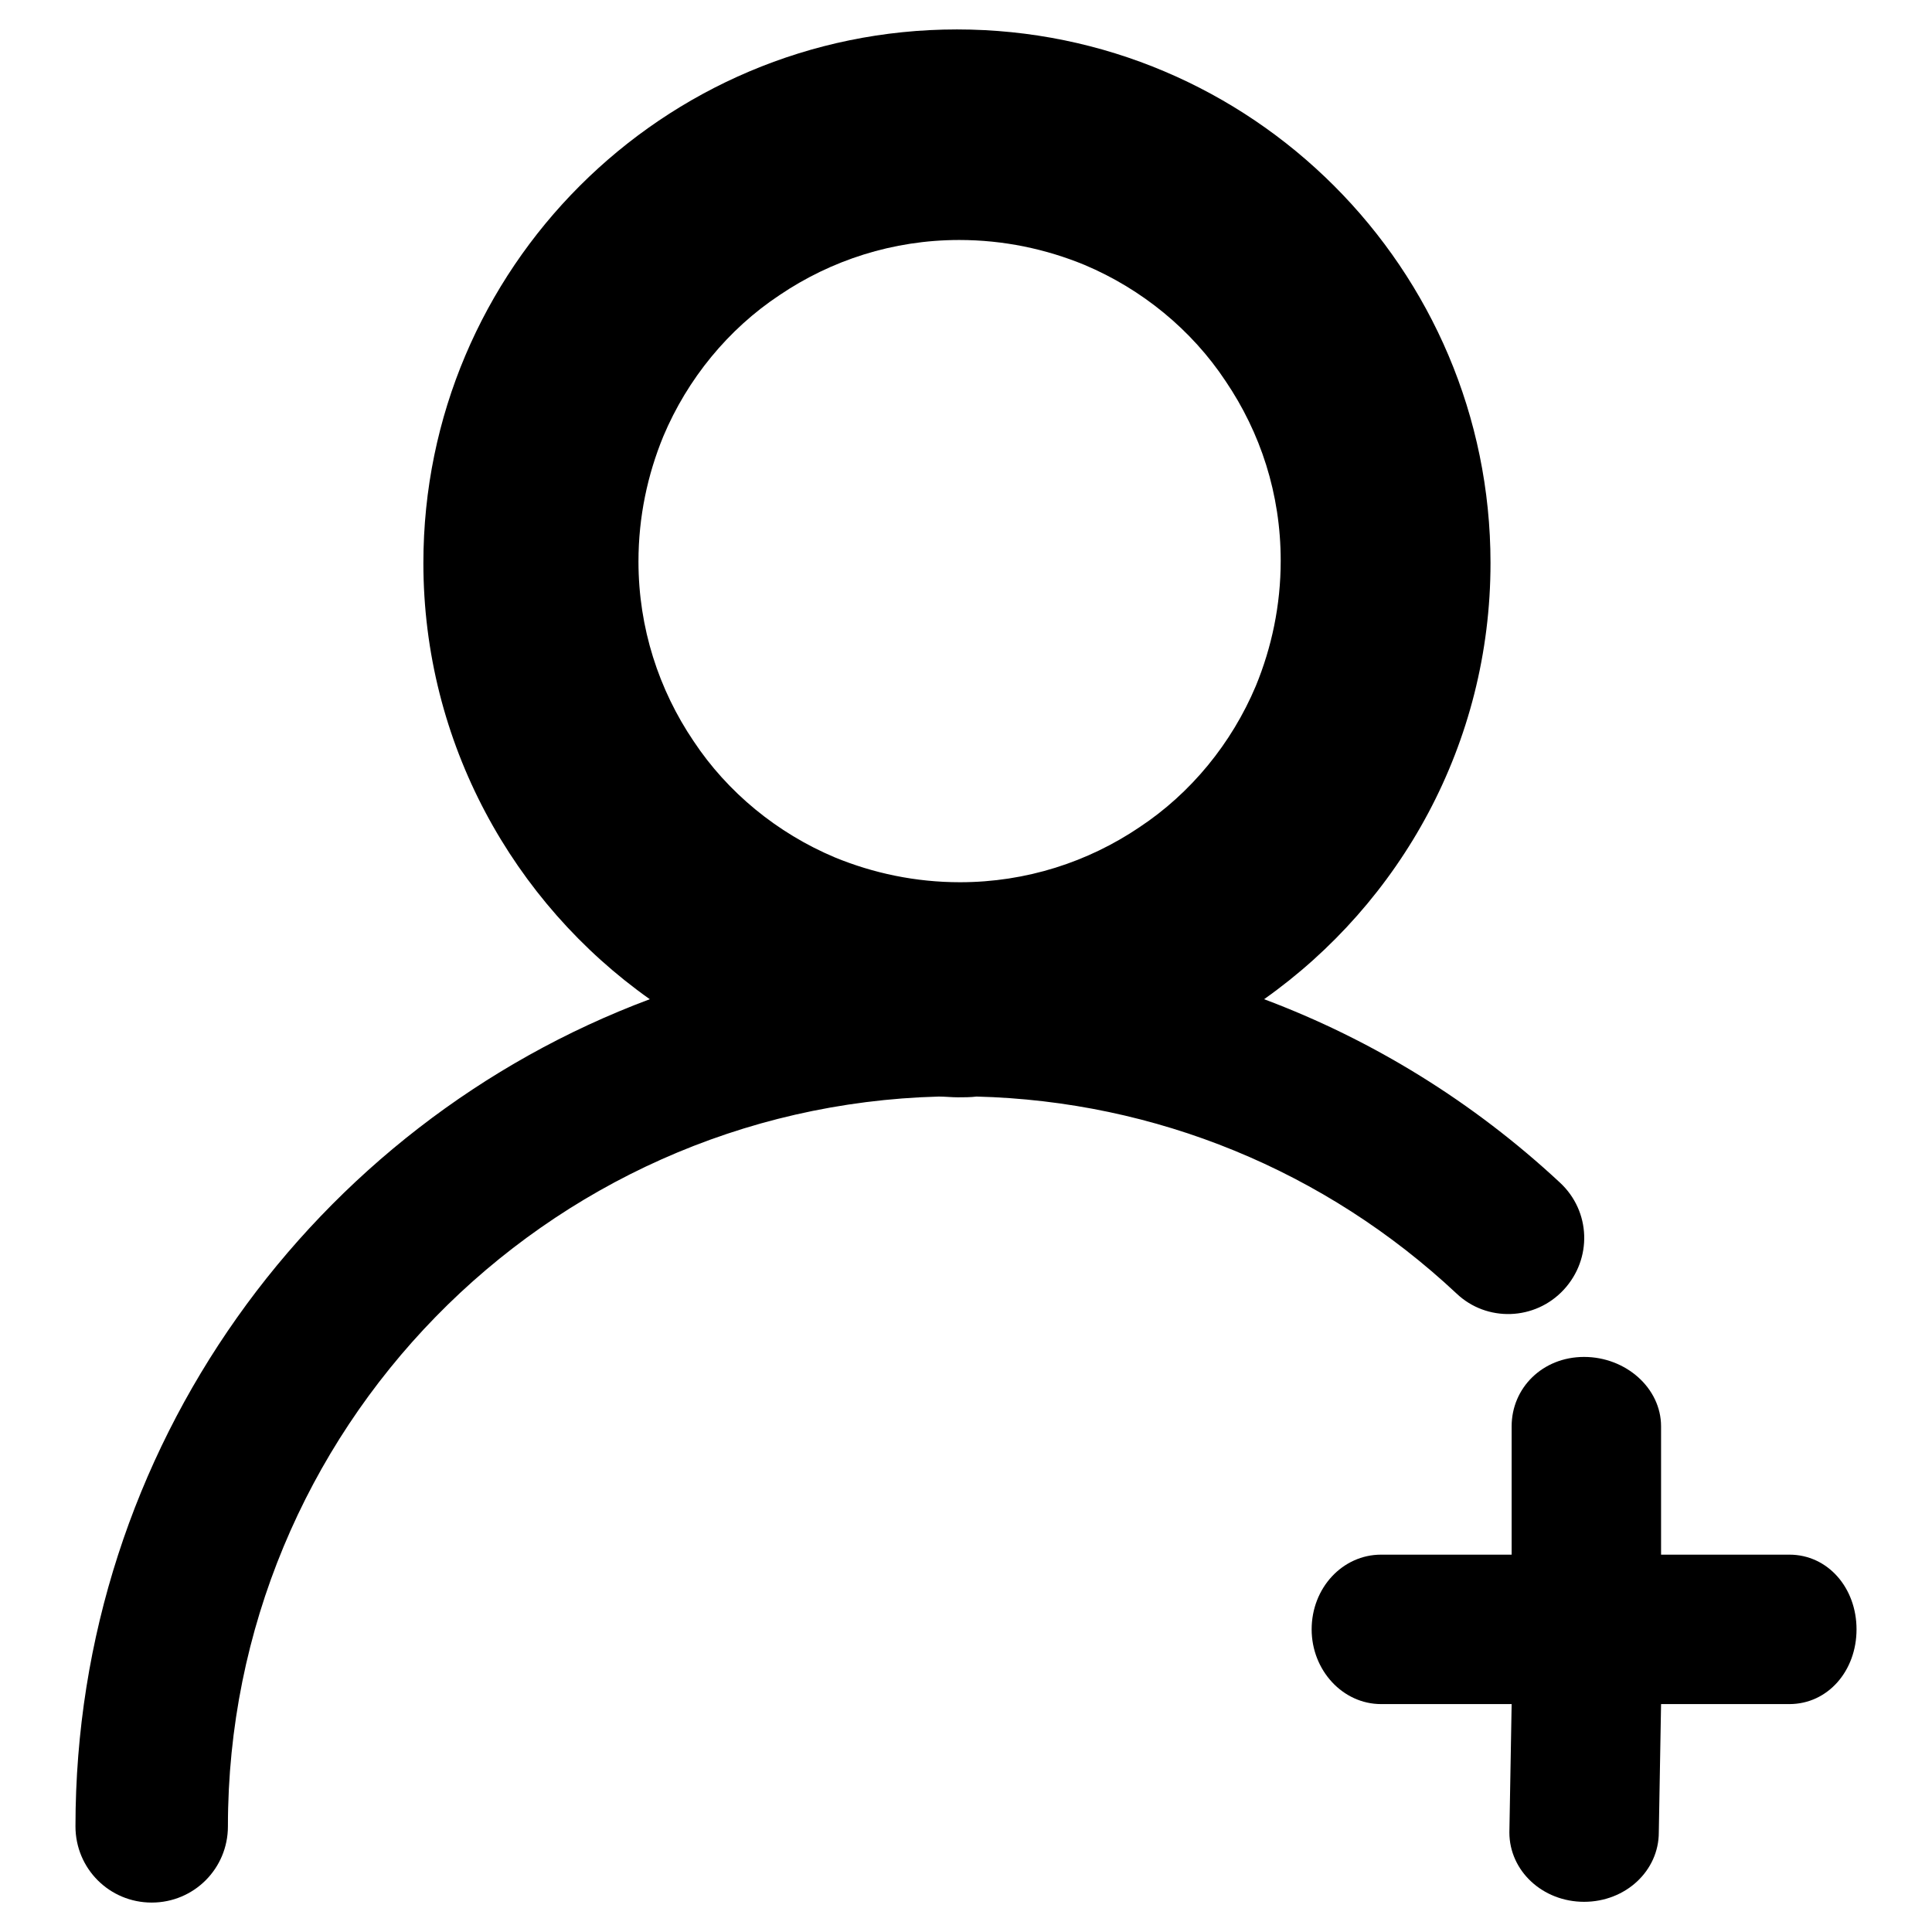 <?xml version="1.0" encoding="utf-8"?>
<!-- Svg Vector Icons : http://www.onlinewebfonts.com/icon -->
<!DOCTYPE svg PUBLIC "-//W3C//DTD SVG 1.1//EN" "http://www.w3.org/Graphics/SVG/1.1/DTD/svg11.dtd">
<svg version="1.1" xmlns="http://www.w3.org/2000/svg" xmlns:xlink="http://www.w3.org/1999/xlink" x="0px" y="0px" viewBox="0 0 256 256" enable-background="new 0 0 256 256" xml:space="preserve">
<g><g><path fill="#000000" d="M207.2,170.9c3.8-4.1,3.6-10.4-0.5-14.2c-11.5-10.7-24.8-18.9-39.2-24.3c18.1-12.8,30-33.9,30-57.8c0-39-31.7-70.7-70.7-70.7c-39,0-70.7,31.7-70.7,70.7c0,23.8,11.9,45,30,57.8C41.7,149,10,191.8,10,242c0,5.6,4.5,10.1,10.1,10.1s10.1-4.5,10.1-10.1c0-52.5,42-95.3,94.2-96.7c0.8,0,1.7,0.1,2.5,0.1s1.7,0,2.5-0.1c23.7,0.6,46.2,9.8,63.6,26.1C197,175.2,203.4,175,207.2,170.9z M169.7,74.3c0,5.9-1.2,11.5-3.3,16.6c-3.2,7.6-8.6,14.2-15.4,18.7c-6.8,4.6-15,7.3-23.8,7.3c-5.9,0-11.5-1.2-16.6-3.3c-7.6-3.2-14.2-8.6-18.7-15.4c-4.6-6.8-7.3-15-7.3-23.8c0-5.9,1.2-11.5,3.3-16.6c3.2-7.6,8.6-14.2,15.4-18.7c6.8-4.6,15-7.3,23.8-7.3c5.9,0,11.5,1.2,16.6,3.3c7.6,3.2,14.2,8.6,18.7,15.4C167,57.3,169.7,65.4,169.7,74.3z"/><path fill="#000000" d="M237.1,206h-17v-17c0-5.1-4.7-9.2-10.2-9.2s-9.6,4.1-9.6,9.2v17H183c-5.1,0-9.2,4.4-9.2,9.9c0,5.4,4.1,9.9,9.2,9.9h17.3l-0.3,17c0,5.1,4.4,9.2,9.9,9.2c5.5,0,9.9-4.1,9.9-9.2l0.3-17h17c5.1,0,8.9-4.4,8.9-9.9C246,210.4,242.2,206,237.1,206z"/></g></g>
</svg>